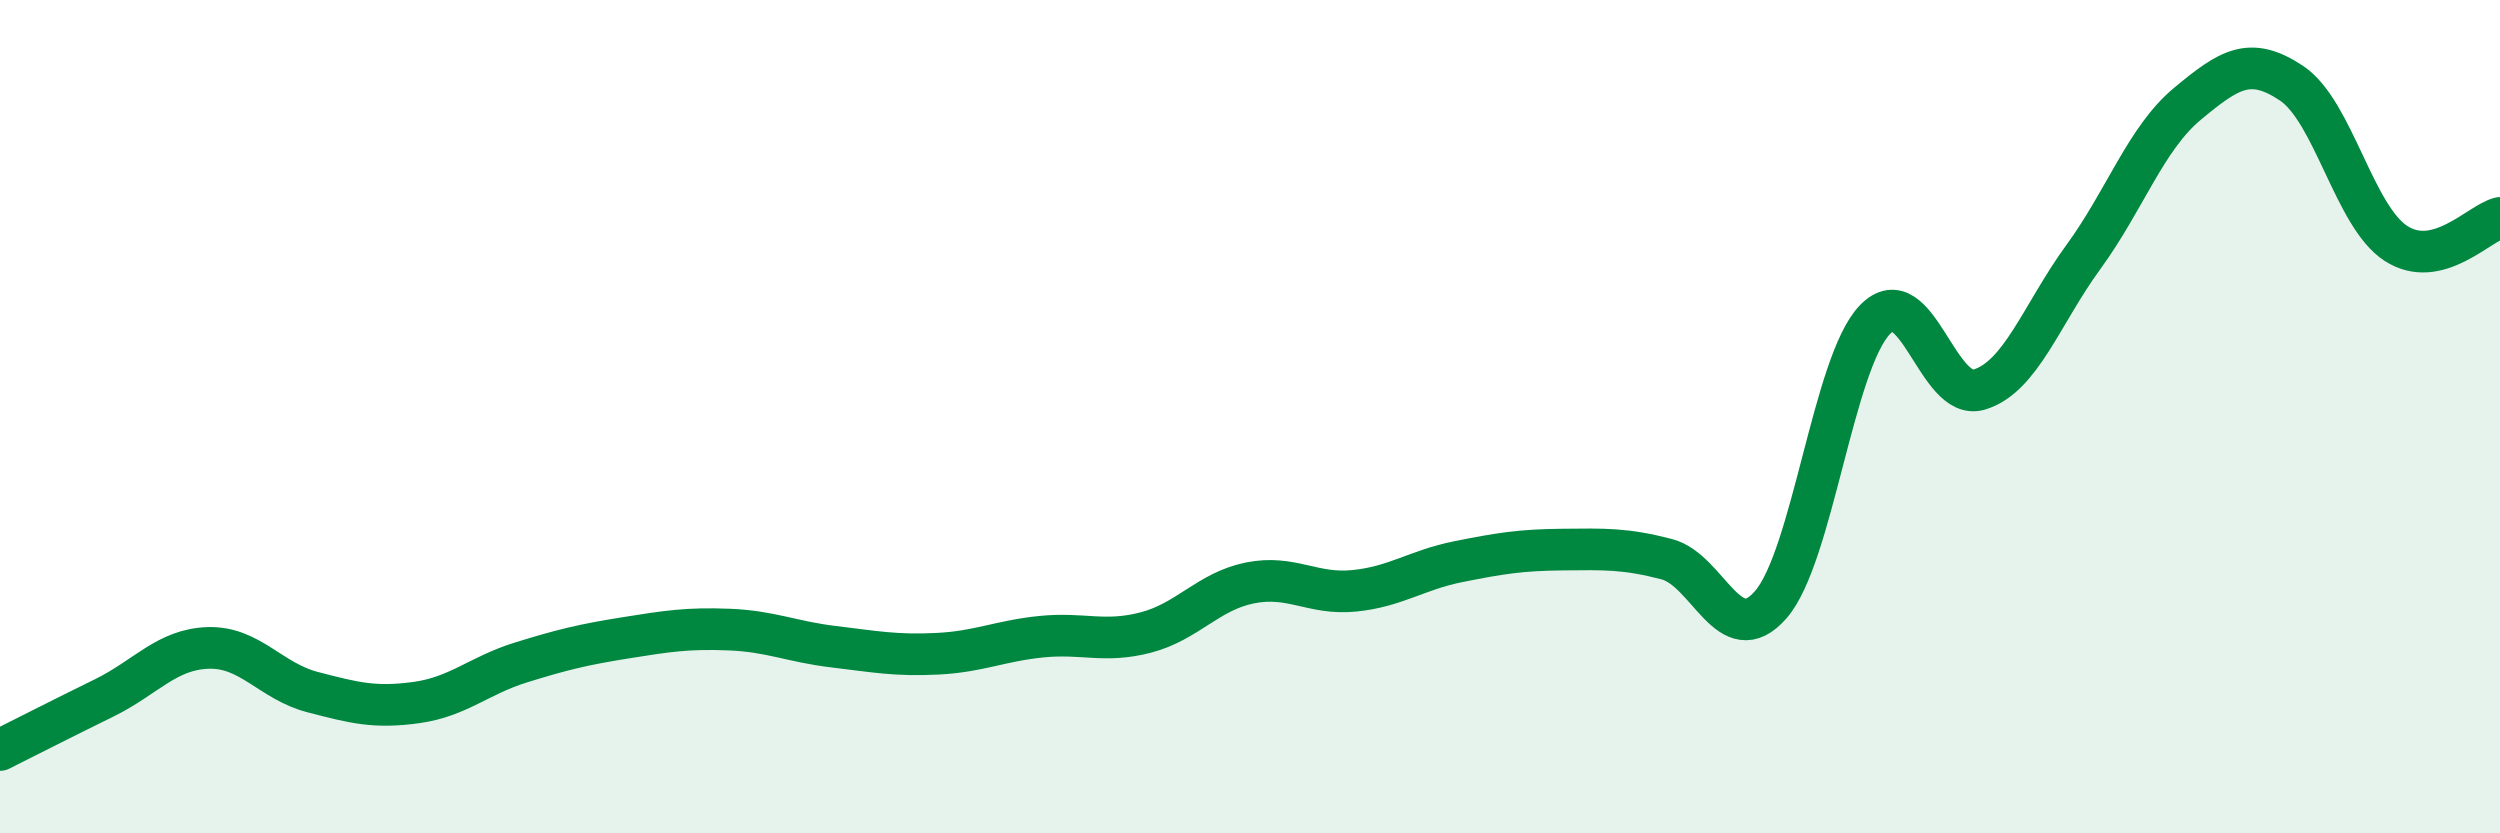 
    <svg width="60" height="20" viewBox="0 0 60 20" xmlns="http://www.w3.org/2000/svg">
      <path
        d="M 0,18 C 0.5,17.75 1.5,17.24 2.5,16.75 C 3.5,16.26 4,15.58 5,15.55 C 6,15.52 6.5,16.35 7.5,16.61 C 8.5,16.87 9,17 10,16.86 C 11,16.72 11.5,16.21 12.5,15.9 C 13.5,15.59 14,15.47 15,15.31 C 16,15.15 16.5,15.07 17.5,15.11 C 18.5,15.15 19,15.4 20,15.52 C 21,15.64 21.5,15.74 22.5,15.69 C 23.5,15.64 24,15.38 25,15.28 C 26,15.18 26.5,15.44 27.5,15.18 C 28.5,14.92 29,14.19 30,13.99 C 31,13.79 31.5,14.28 32.5,14.18 C 33.5,14.08 34,13.68 35,13.48 C 36,13.28 36.5,13.2 37.5,13.19 C 38.5,13.18 39,13.16 40,13.42 C 41,13.68 41.5,15.66 42.5,14.51 C 43.5,13.36 44,8.7 45,7.67 C 46,6.64 46.5,9.65 47.5,9.35 C 48.5,9.05 49,7.54 50,6.17 C 51,4.8 51.5,3.32 52.5,2.49 C 53.5,1.66 54,1.33 55,2 C 56,2.67 56.5,5.19 57.5,5.84 C 58.5,6.49 59.5,5.35 60,5.23L60 20L0 20Z"
        fill="#008740"
        opacity="0.1"
        stroke-linecap="round"
        stroke-linejoin="round"
      />
      <path
        d="M 0,18 C 0.5,17.75 1.5,17.24 2.5,16.75 C 3.5,16.26 4,15.58 5,15.55 C 6,15.52 6.5,16.35 7.5,16.61 C 8.5,16.87 9,17 10,16.86 C 11,16.72 11.5,16.21 12.5,15.9 C 13.5,15.59 14,15.47 15,15.31 C 16,15.15 16.5,15.07 17.5,15.11 C 18.5,15.15 19,15.4 20,15.52 C 21,15.64 21.5,15.74 22.5,15.69 C 23.5,15.64 24,15.38 25,15.28 C 26,15.18 26.5,15.44 27.5,15.18 C 28.5,14.92 29,14.19 30,13.99 C 31,13.79 31.5,14.28 32.5,14.18 C 33.5,14.08 34,13.68 35,13.48 C 36,13.28 36.5,13.2 37.5,13.19 C 38.5,13.18 39,13.16 40,13.42 C 41,13.68 41.5,15.66 42.5,14.51 C 43.5,13.36 44,8.7 45,7.67 C 46,6.64 46.5,9.65 47.5,9.35 C 48.5,9.05 49,7.54 50,6.17 C 51,4.8 51.5,3.32 52.5,2.49 C 53.5,1.66 54,1.33 55,2 C 56,2.67 56.5,5.19 57.5,5.84 C 58.5,6.49 59.5,5.35 60,5.23"
        stroke="#008740"
        stroke-width="1"
        fill="none"
        stroke-linecap="round"
        stroke-linejoin="round"
      />
    </svg>
  